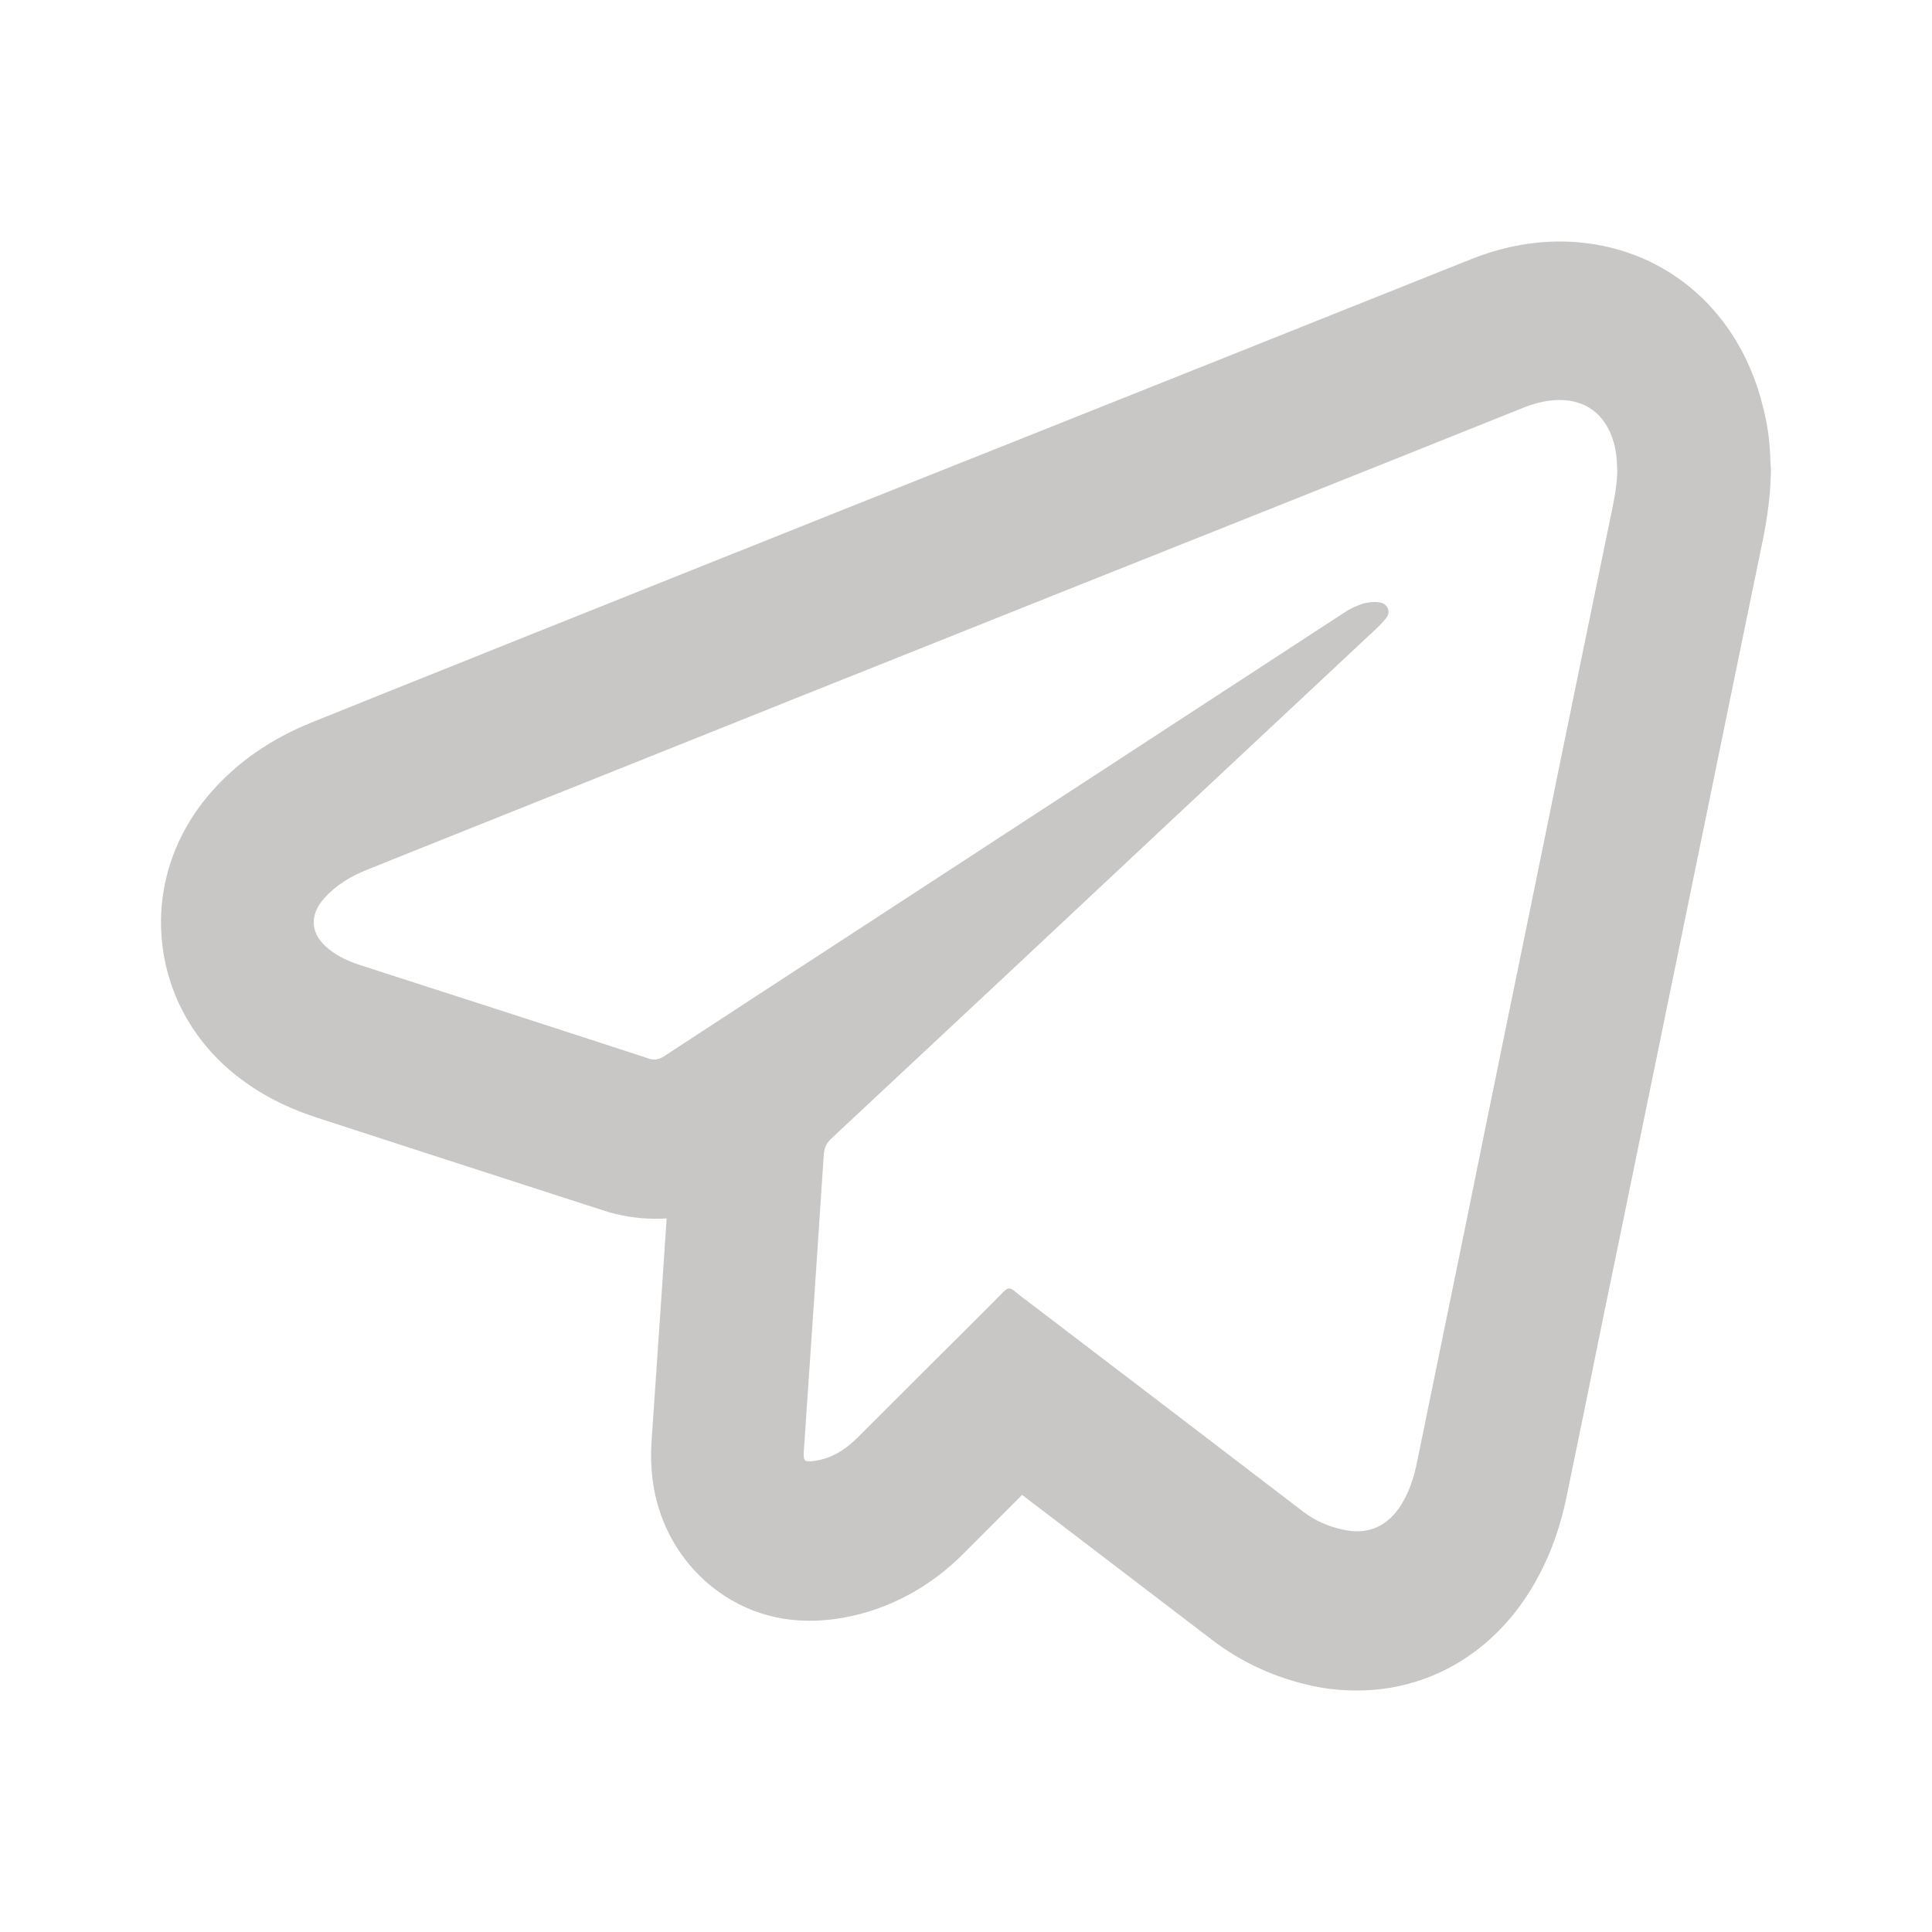 <svg width="20" height="20" viewBox="0 0 20 20" fill="none" xmlns="http://www.w3.org/2000/svg">
<g id="Frame">
<path id="Vector" d="M16.143 4.141C16.146 4.141 16.153 4.141 16.156 4.141C16.416 4.144 16.606 4.286 16.692 4.538C16.711 4.591 16.723 4.647 16.73 4.702C16.739 4.761 16.739 4.824 16.742 4.883C16.739 5.001 16.72 5.116 16.698 5.228C16.441 6.475 16.184 7.722 15.931 8.969C15.681 10.19 15.43 11.408 15.183 12.629C15.012 13.466 14.841 14.3 14.669 15.137C14.638 15.291 14.59 15.439 14.508 15.573C14.394 15.757 14.238 15.852 14.048 15.852C14.004 15.852 13.959 15.846 13.909 15.836C13.753 15.803 13.614 15.744 13.487 15.646C12.555 14.933 11.623 14.221 10.688 13.509C10.625 13.46 10.562 13.417 10.501 13.364C10.482 13.348 10.463 13.338 10.447 13.338C10.428 13.338 10.409 13.351 10.387 13.374C10.124 13.64 9.858 13.903 9.592 14.168C9.351 14.408 9.113 14.648 8.872 14.887C8.745 15.012 8.603 15.101 8.425 15.124C8.403 15.127 8.387 15.127 8.371 15.127C8.321 15.127 8.317 15.104 8.321 15.025C8.359 14.48 8.394 13.935 8.432 13.391C8.463 12.915 8.495 12.439 8.527 11.963C8.53 11.891 8.552 11.835 8.606 11.786C9.81 10.663 11.012 9.537 12.213 8.411C12.879 7.788 13.547 7.164 14.213 6.54C14.254 6.504 14.292 6.465 14.33 6.422C14.362 6.386 14.39 6.347 14.365 6.294C14.34 6.245 14.295 6.235 14.248 6.232C14.242 6.232 14.232 6.232 14.226 6.232C14.188 6.232 14.15 6.239 14.111 6.248C14.042 6.271 13.975 6.301 13.912 6.344C12.232 7.44 10.555 8.533 8.875 9.629C8.21 10.062 7.544 10.496 6.878 10.932C6.844 10.955 6.809 10.968 6.774 10.968C6.752 10.968 6.73 10.965 6.707 10.955C5.722 10.633 4.733 10.315 3.747 9.997C3.623 9.957 3.506 9.908 3.405 9.826C3.214 9.675 3.195 9.481 3.357 9.298C3.481 9.16 3.636 9.068 3.804 9.002C4.463 8.736 5.126 8.474 5.788 8.208C6.917 7.758 8.042 7.305 9.17 6.856C10.498 6.324 11.829 5.795 13.161 5.264C14.042 4.912 14.923 4.561 15.804 4.207C15.915 4.167 16.026 4.141 16.143 4.141ZM16.143 2.5C15.842 2.5 15.535 2.562 15.234 2.681C14.352 3.032 13.471 3.386 12.59 3.737L10.777 4.46L8.603 5.326L5.696 6.488L5.221 6.678L4.821 6.839C4.292 7.049 3.763 7.263 3.233 7.476C2.809 7.647 2.47 7.88 2.194 8.191C1.813 8.621 1.626 9.163 1.674 9.718C1.722 10.272 1.994 10.775 2.444 11.132C2.758 11.382 3.072 11.5 3.278 11.569L4.238 11.881C4.904 12.097 5.569 12.311 6.235 12.527C6.413 12.586 6.596 12.616 6.777 12.616C6.818 12.616 6.859 12.616 6.901 12.613C6.891 12.744 6.885 12.872 6.875 13.003L6.856 13.289L6.745 14.92C6.701 15.57 6.955 15.997 7.176 16.243C7.487 16.587 7.912 16.778 8.375 16.778C8.47 16.778 8.549 16.771 8.606 16.765C8.961 16.722 9.487 16.571 9.978 16.079C10.178 15.879 10.381 15.675 10.581 15.475L12.546 16.975C12.853 17.211 13.208 17.372 13.595 17.454C13.747 17.487 13.899 17.5 14.048 17.5C14.784 17.5 15.44 17.119 15.845 16.459C16.02 16.174 16.143 15.856 16.219 15.485C16.349 14.854 16.479 14.221 16.606 13.591L16.733 12.977L16.964 11.851L17.484 9.317L17.915 7.213L18.251 5.579C18.295 5.356 18.324 5.149 18.33 4.949L18.333 4.863L18.327 4.781V4.758C18.324 4.696 18.321 4.591 18.302 4.466C18.279 4.312 18.241 4.161 18.194 4.013C17.887 3.091 17.116 2.516 16.181 2.5H16.169H16.143Z" fill="#C9C7C5"/>
</g>
</svg>
